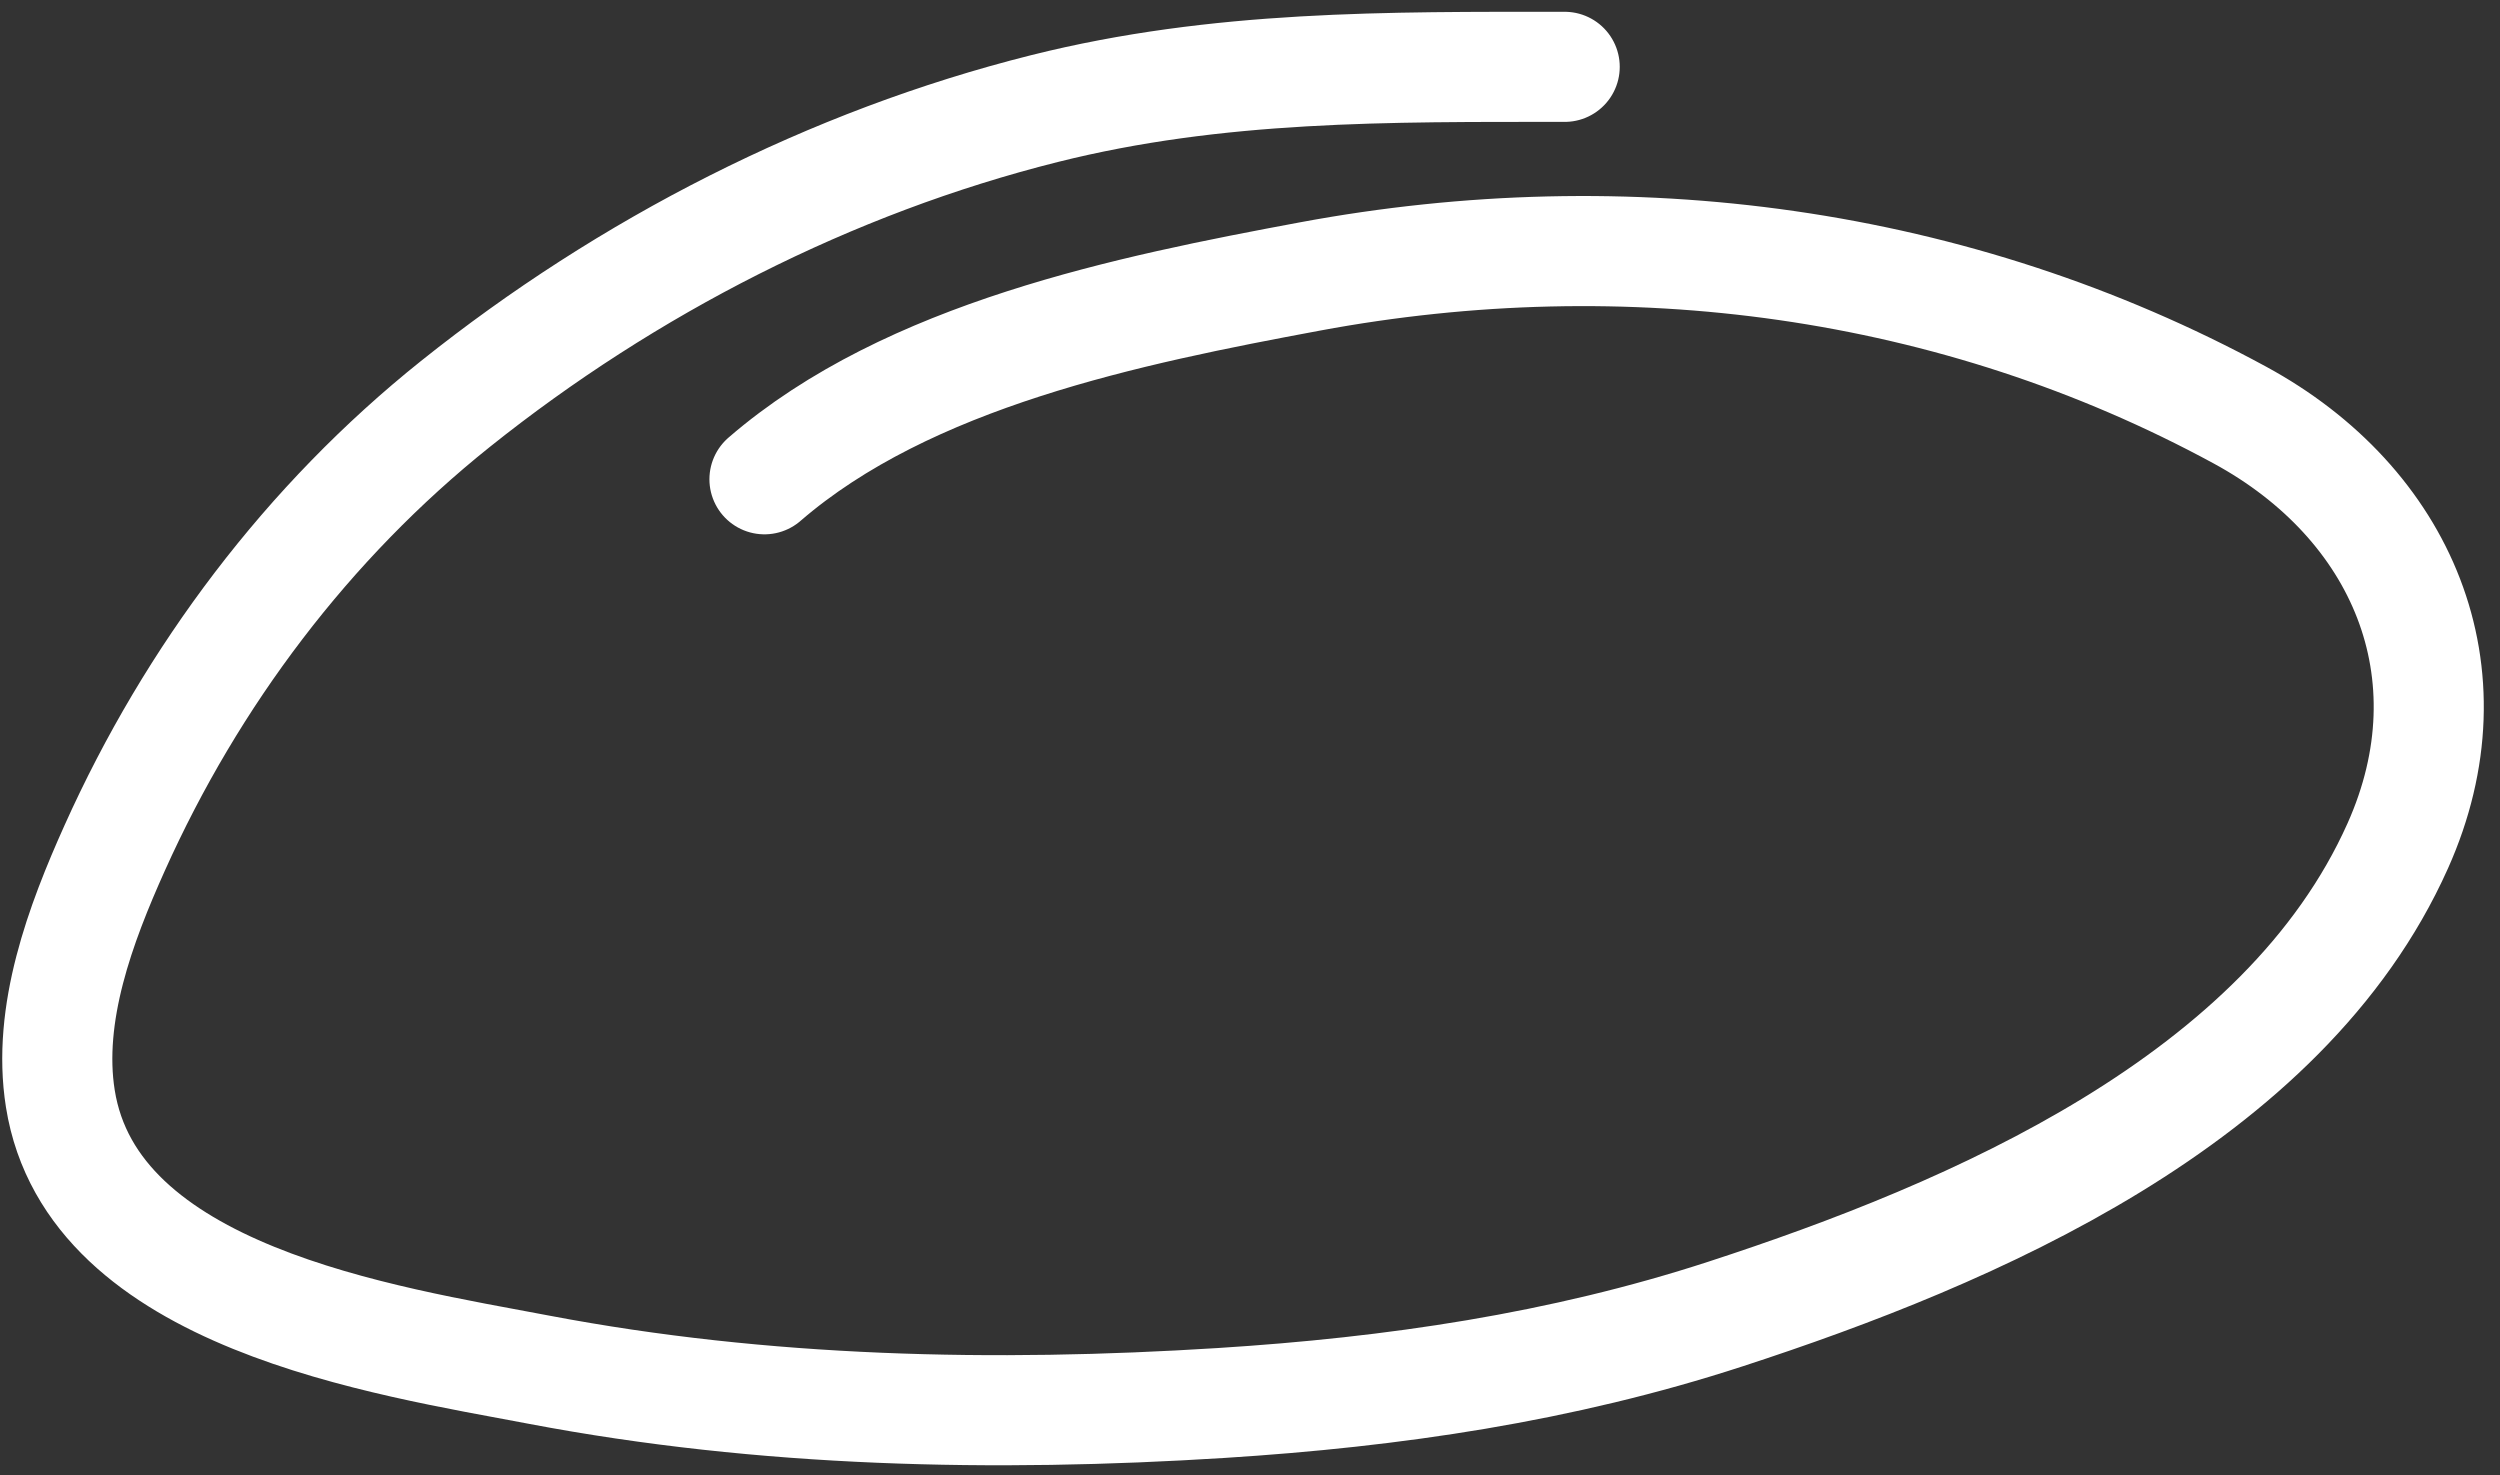 <?xml version="1.0" encoding="UTF-8"?> <svg xmlns="http://www.w3.org/2000/svg" width="122" height="72" viewBox="0 0 122 72" fill="none"><rect x="0" y="0" width="122" height="72" fill="#333333" stroke="none"/> <path d="M37.306 23.389C44.329 17.314 55.133 15.13 63.924 13.492C79.392 10.612 95.394 12.701 109.3 20.251C117.216 24.549 120.791 32.825 117.01 41.279C111.459 53.692 96.269 60.193 84.201 64.125C76.197 66.734 67.985 67.934 59.602 68.465C48.502 69.166 37.276 68.926 26.325 66.846C18.787 65.414 4.487 63.335 2.944 53.612C2.286 49.466 3.935 45.079 5.598 41.379C9.37 32.985 15.02 25.474 22.219 19.717C30.617 13.002 40.538 7.915 50.974 5.298C59.429 3.178 67.731 3.262 76.357 3.262" stroke="white" stroke-width="5.373" stroke-linecap="round"></path> </svg> 